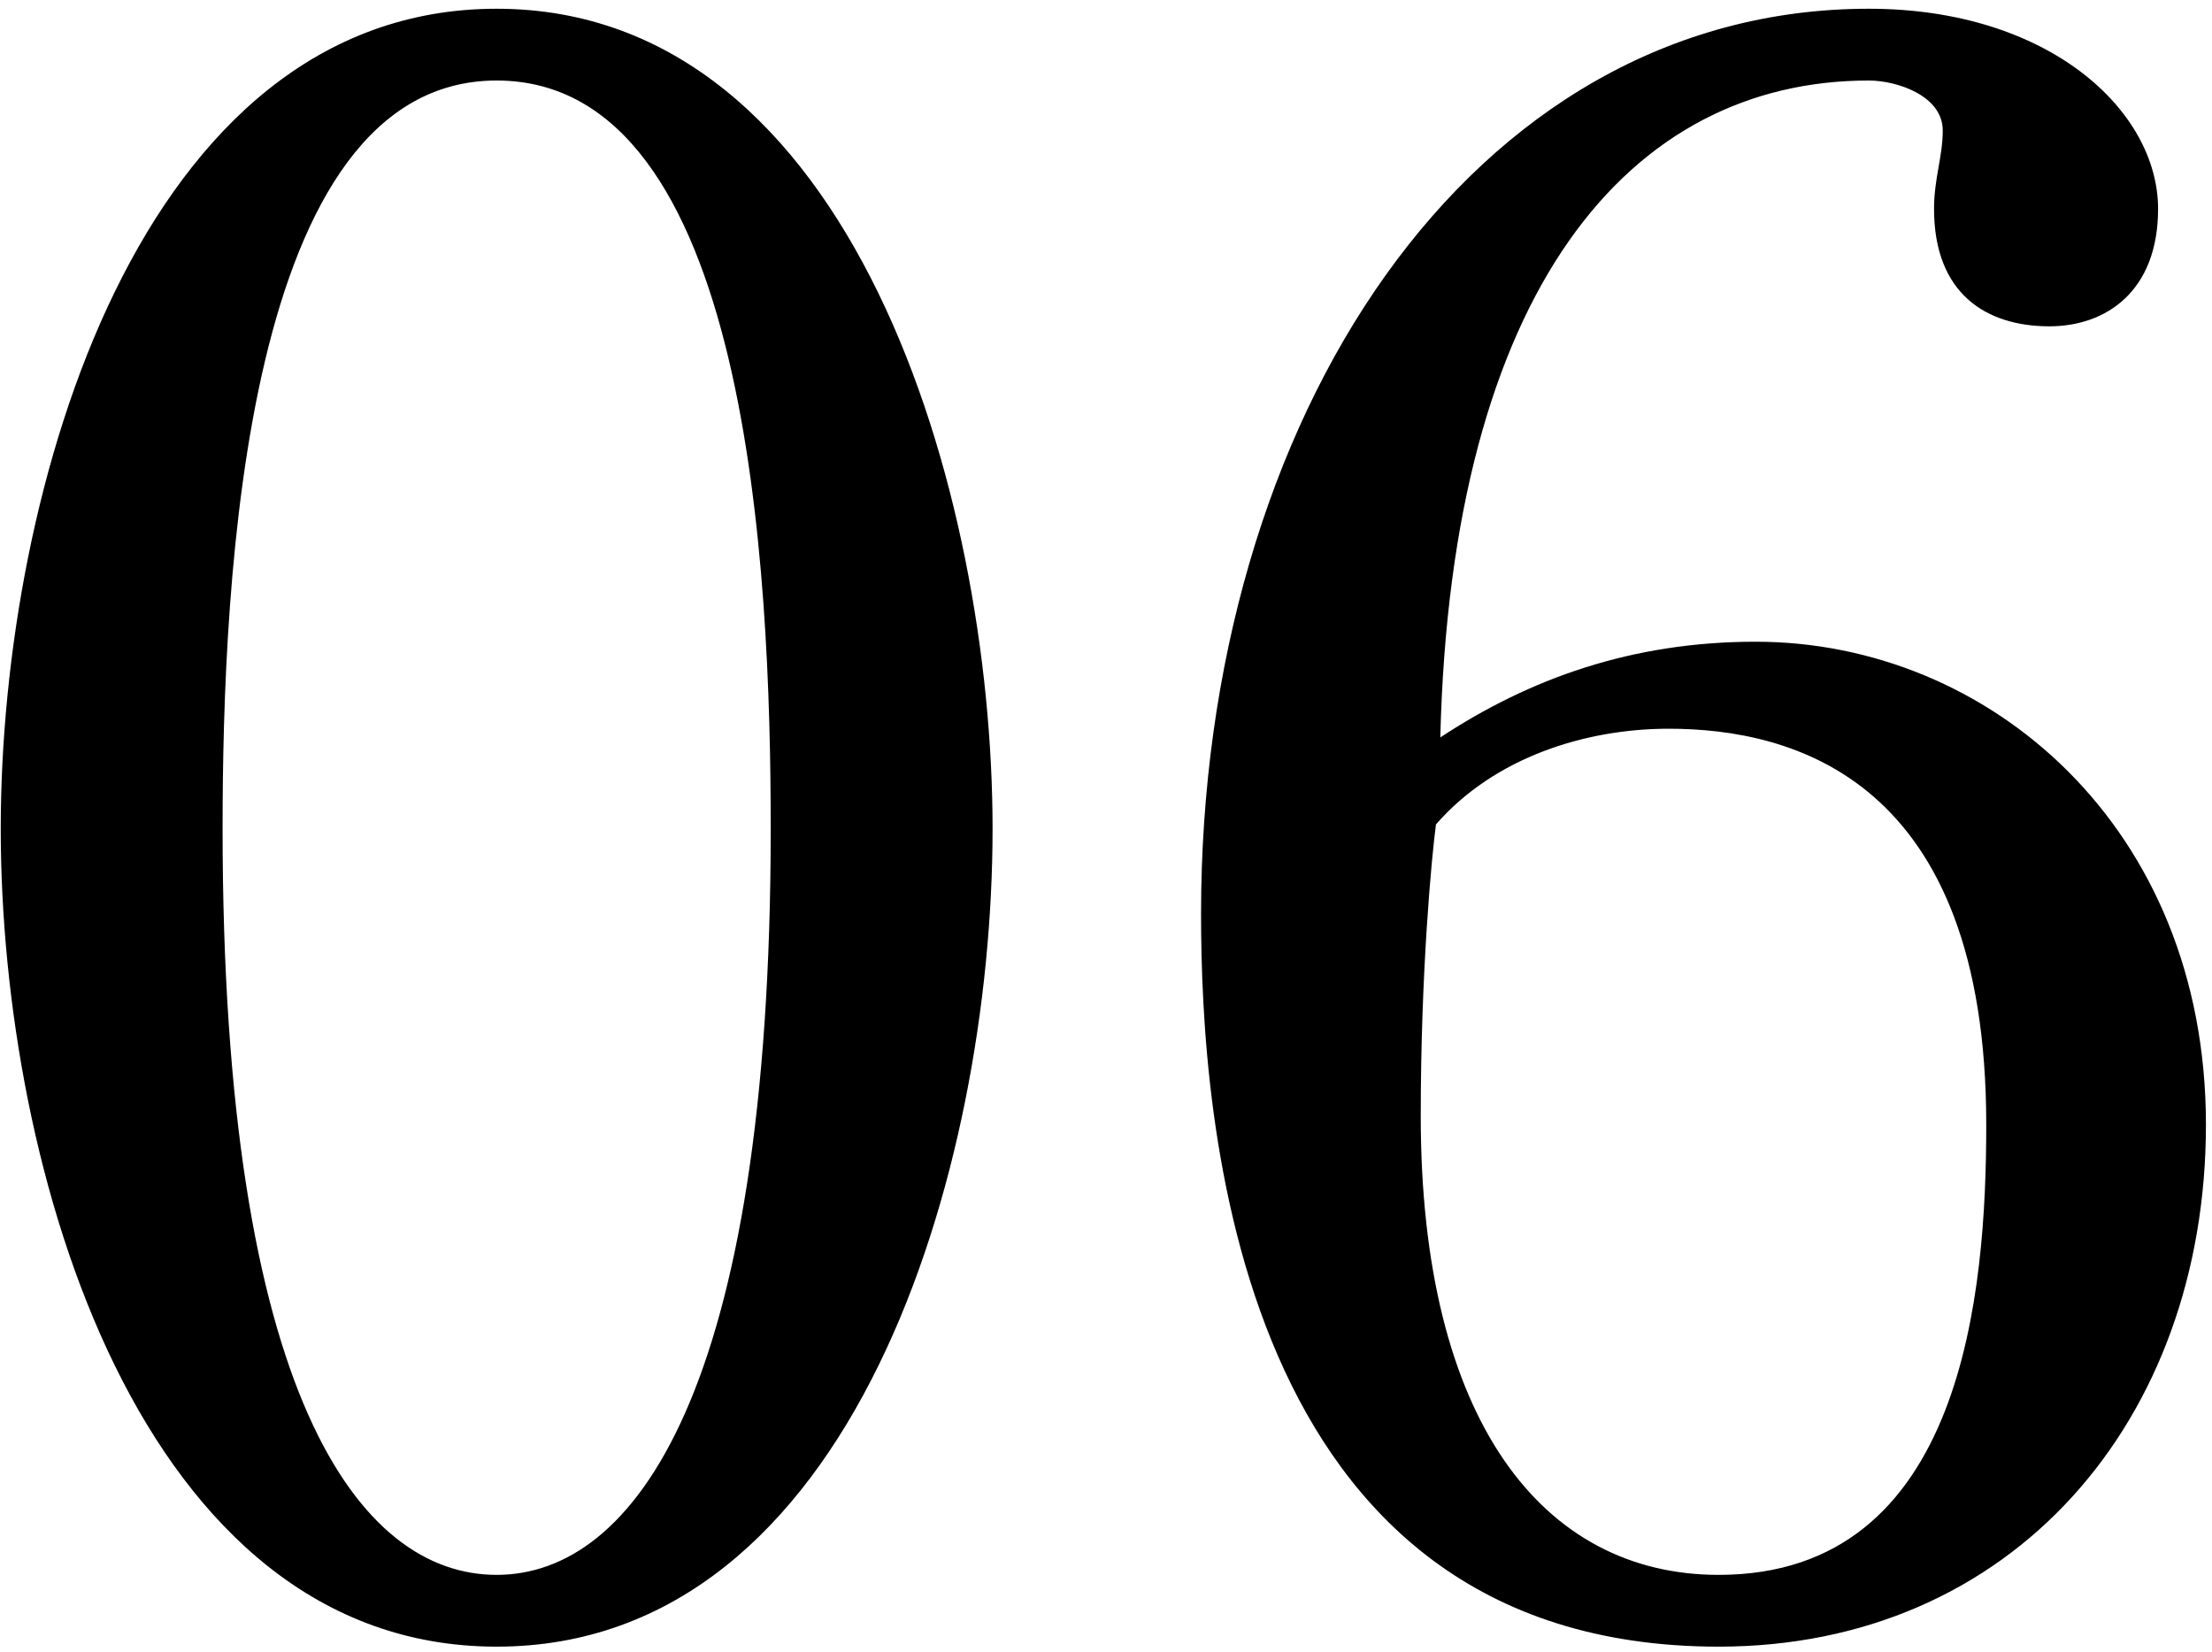 <?xml version="1.0" encoding="UTF-8"?> <svg xmlns="http://www.w3.org/2000/svg" width="245" height="183" viewBox="0 0 245 183" fill="none"> <path d="M109.936 91.791C109.936 54.691 94.518 0.968 55.009 0.968C15.5 0.968 0.082 54.209 0.082 91.791C0.082 129.614 15.5 182.373 55.009 182.373C94.518 182.373 109.936 129.614 109.936 91.791ZM85.364 91.791C85.364 154.186 70.186 174.423 55.009 174.423C39.832 174.423 24.654 154.668 24.654 91.791C24.654 64.086 27.064 8.918 55.009 8.918C82.954 8.918 85.364 63.123 85.364 91.791ZM244.328 124.555C244.328 91.55 220.237 71.073 194.46 71.073C180.728 71.073 169.405 75.168 159.528 81.673C160.732 32.045 180.487 8.918 206.987 8.918C210.119 8.918 215.178 10.604 215.178 14.459C215.178 17.35 214.214 19.759 214.214 23.132C214.214 32.527 219.996 36.141 226.982 36.141C233.246 36.141 239.028 32.286 239.028 23.132C239.028 12.291 226.982 0.968 206.987 0.968C162.901 0.968 133.028 46.259 133.028 101.186C133.028 123.591 136.642 182.373 190.364 182.373C222.887 182.373 244.328 157.318 244.328 124.555ZM219.996 124.555C219.996 142.864 217.587 174.423 190.364 174.423C170.851 174.423 157.36 157.318 157.36 123.591C157.36 107.691 158.564 94.923 159.046 91.309C165.551 83.841 175.669 80.709 184.823 80.709C198.555 80.709 219.996 86.25 219.996 124.555Z" fill="black"></path> </svg> 